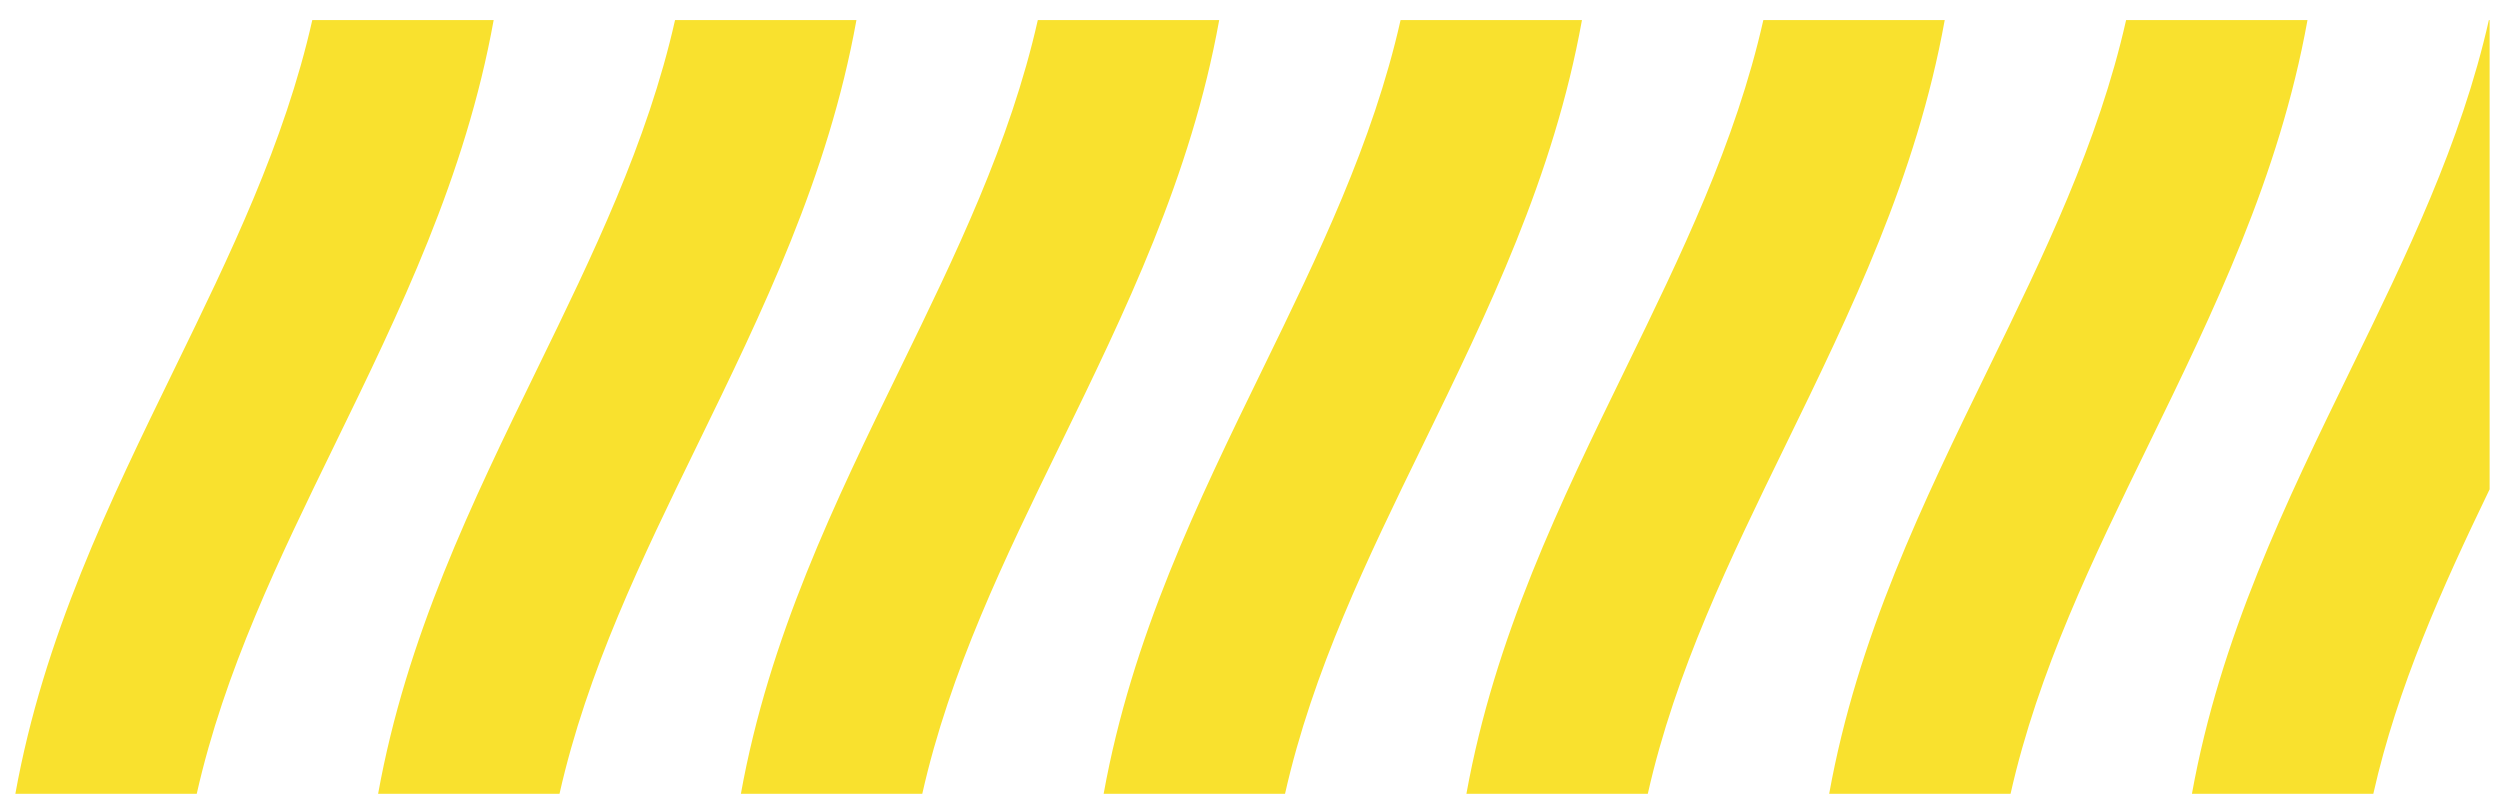 <?xml version="1.0" encoding="UTF-8" standalone="no"?>
<!-- Created with Inkscape (http://www.inkscape.org/) -->

<svg
   version="1.1"
   id="svg2"
   xml:space="preserve"
   width="152"
   height="49.333"
   viewBox="0 0 152 49.333"
   xmlns="http://www.w3.org/2000/svg"
   xmlns:svg="http://www.w3.org/2000/svg"><defs
     id="defs6" /><g
     id="g8"
     transform="matrix(1.333,0,0,-1.333,0,49.333)"><g
       id="g10"
       transform="scale(0.1)"><path
         d="M 7.004,8.016 C 19.887,79.426 49.809,140.816 79.734,202.184 104.781,253.559 129.828,304.938 142.441,360.941 h 82.727 C 212.285,289.531 182.367,228.152 152.438,166.781 127.398,115.406 102.344,64.023 89.734,8.016 Z M 1135.55,360.941 V 146.914 C 1113.92,102.09 1093.49,56.809 1082.5,8.016 h -82.73 c 12.89,71.41 42.81,132.8 72.73,194.168 25.05,51.375 50.1,102.754 62.71,158.757 z M 834.309,8.016 c 12.886,71.41 42.808,132.8 72.734,194.168 25.047,51.375 50.094,102.754 62.703,158.757 h 82.734 C 1039.59,289.531 1009.67,228.152 979.75,166.781 954.703,115.406 929.652,64.023 917.043,8.016 Z m -165.461,0 c 12.886,71.41 42.808,132.8 72.73,194.168 25.051,51.375 50.094,102.754 62.707,158.757 h 82.731 C 874.133,289.531 844.211,228.152 814.289,166.781 789.242,115.406 764.191,64.023 751.582,8.016 Z m -165.461,0 c 12.883,71.41 42.808,132.8 72.73,194.168 25.047,51.375 50.094,102.754 62.707,158.757 h 82.731 C 708.668,289.531 678.75,228.152 648.828,166.781 623.781,115.406 598.73,64.023 586.117,8.016 Z m -165.461,0 c 12.883,71.41 42.808,132.8 72.73,194.168 25.047,51.375 50.094,102.754 62.703,158.757 h 82.735 C 543.207,289.531 513.289,228.152 483.359,166.781 458.32,115.406 433.266,64.023 420.66,8.016 Z m -165.465,0 C 185.348,79.426 215.27,140.816 245.195,202.184 c 25.047,51.375 50.094,102.754 62.707,158.757 h 82.731 C 377.746,289.531 347.824,228.152 317.902,166.781 292.859,115.406 267.809,64.023 255.195,8.016 h -82.734"
         style="fill:#f9e12e;fill-opacity:1;fill-rule:nonzero;stroke:none"
         id="path12" /></g></g></svg>
